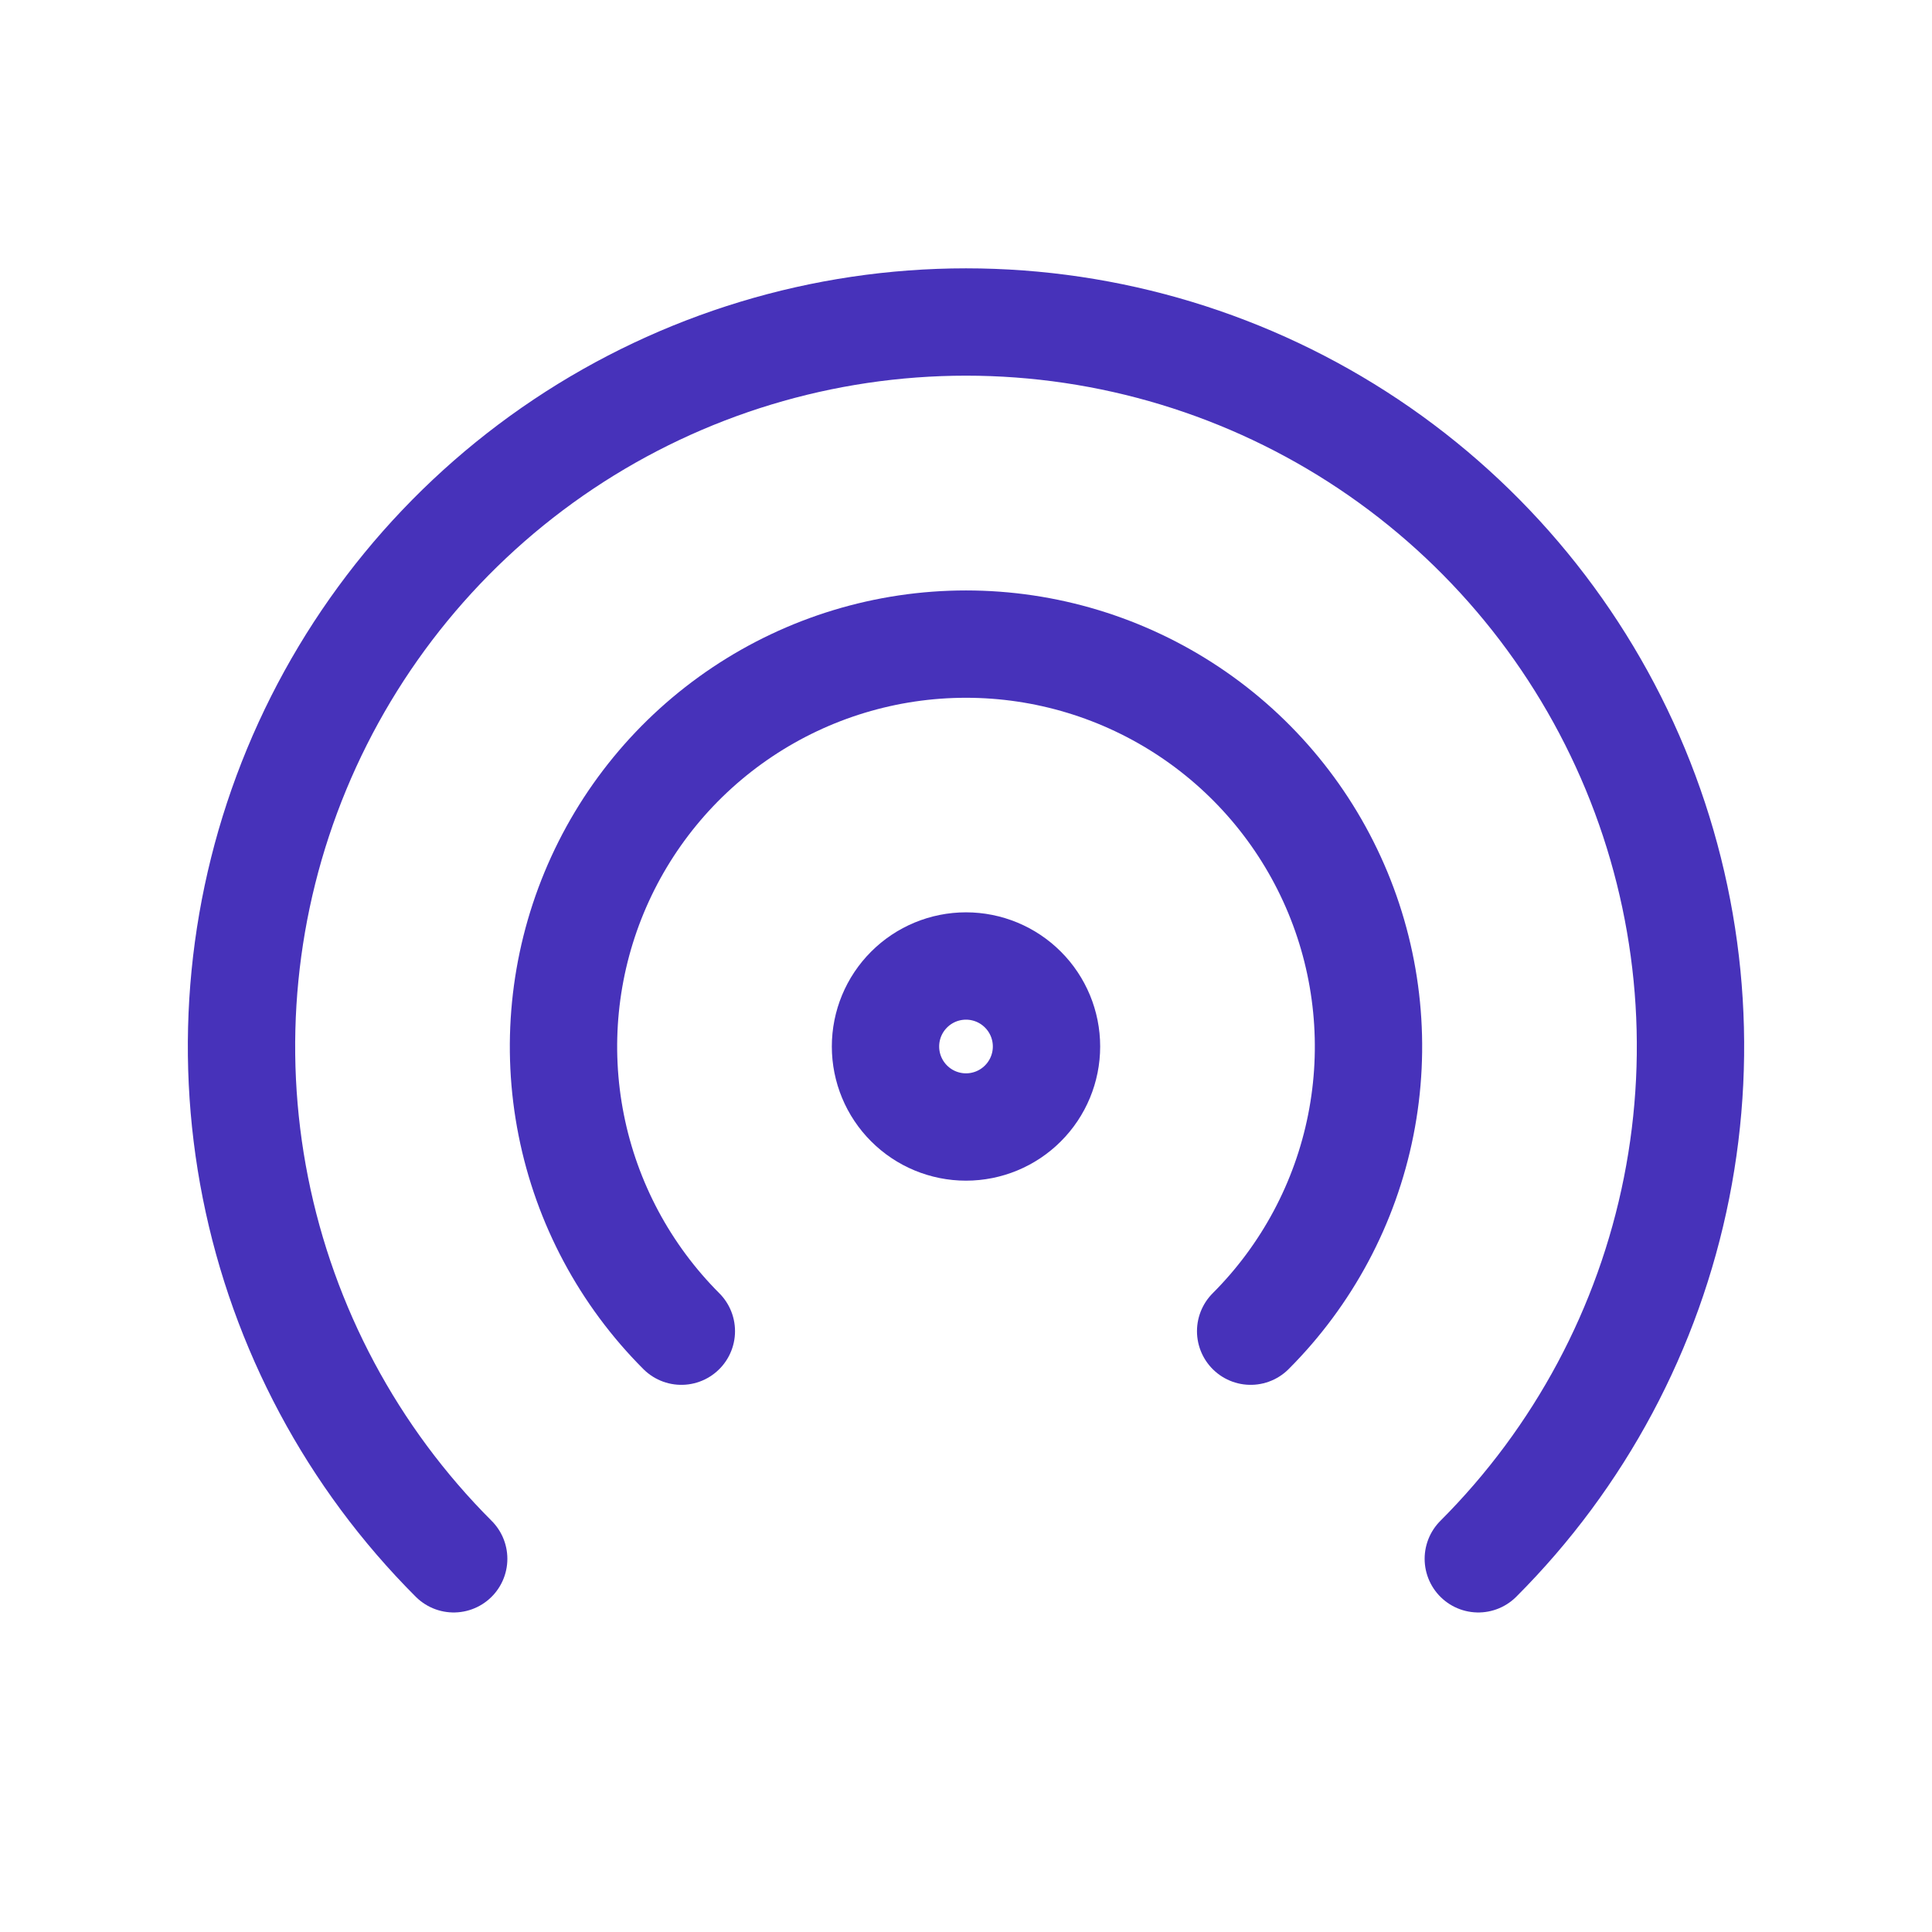 <svg width="72" height="72" viewBox="0 0 72 72" fill="none" xmlns="http://www.w3.org/2000/svg">
<g clip-path="url(#clip0_430_141)">
<path d="M55.092 58.092C58.868 54.316 61.44 49.505 62.481 44.268C63.523 39.03 62.988 33.601 60.945 28.668C58.901 23.734 55.441 19.517 51 16.55C46.56 13.584 41.34 12 36 12C30.66 12 25.44 13.584 21 16.55C16.559 19.517 13.099 23.734 11.055 28.668C9.012 33.601 8.477 39.03 9.519 44.268C10.561 49.505 13.132 54.316 16.908 58.092" stroke="#4732BA" stroke-width="4" stroke-linecap="round" stroke-linejoin="round"/>
<path d="M46.608 49.609C48.705 47.511 50.134 44.838 50.712 41.929C51.291 39.019 50.993 36.003 49.858 33.263C48.722 30.522 46.8 28.18 44.333 26.532C41.867 24.884 38.967 24.004 36 24.004C33.033 24.004 30.134 24.884 27.667 26.532C25.2 28.18 23.278 30.522 22.142 33.263C21.007 36.003 20.709 39.019 21.288 41.929C21.866 44.838 23.295 47.511 25.392 49.609" stroke="#4732BA" stroke-width="4" stroke-linecap="round" stroke-linejoin="round"/>
<path d="M33 39C33 39.796 33.316 40.559 33.879 41.121C34.441 41.684 35.204 42 36 42C36.796 42 37.559 41.684 38.121 41.121C38.684 40.559 39 39.796 39 39C39 38.204 38.684 37.441 38.121 36.879C37.559 36.316 36.796 36 36 36C35.204 36 34.441 36.316 33.879 36.879C33.316 37.441 33 38.204 33 39Z" stroke="#4732BA" stroke-width="4" stroke-linecap="round" stroke-linejoin="round"/>
</g>
<defs>
<clipPath id="clip0_430_141">
<rect width="72" height="72" fill="white"/>
</clipPath>
</defs>
</svg>
